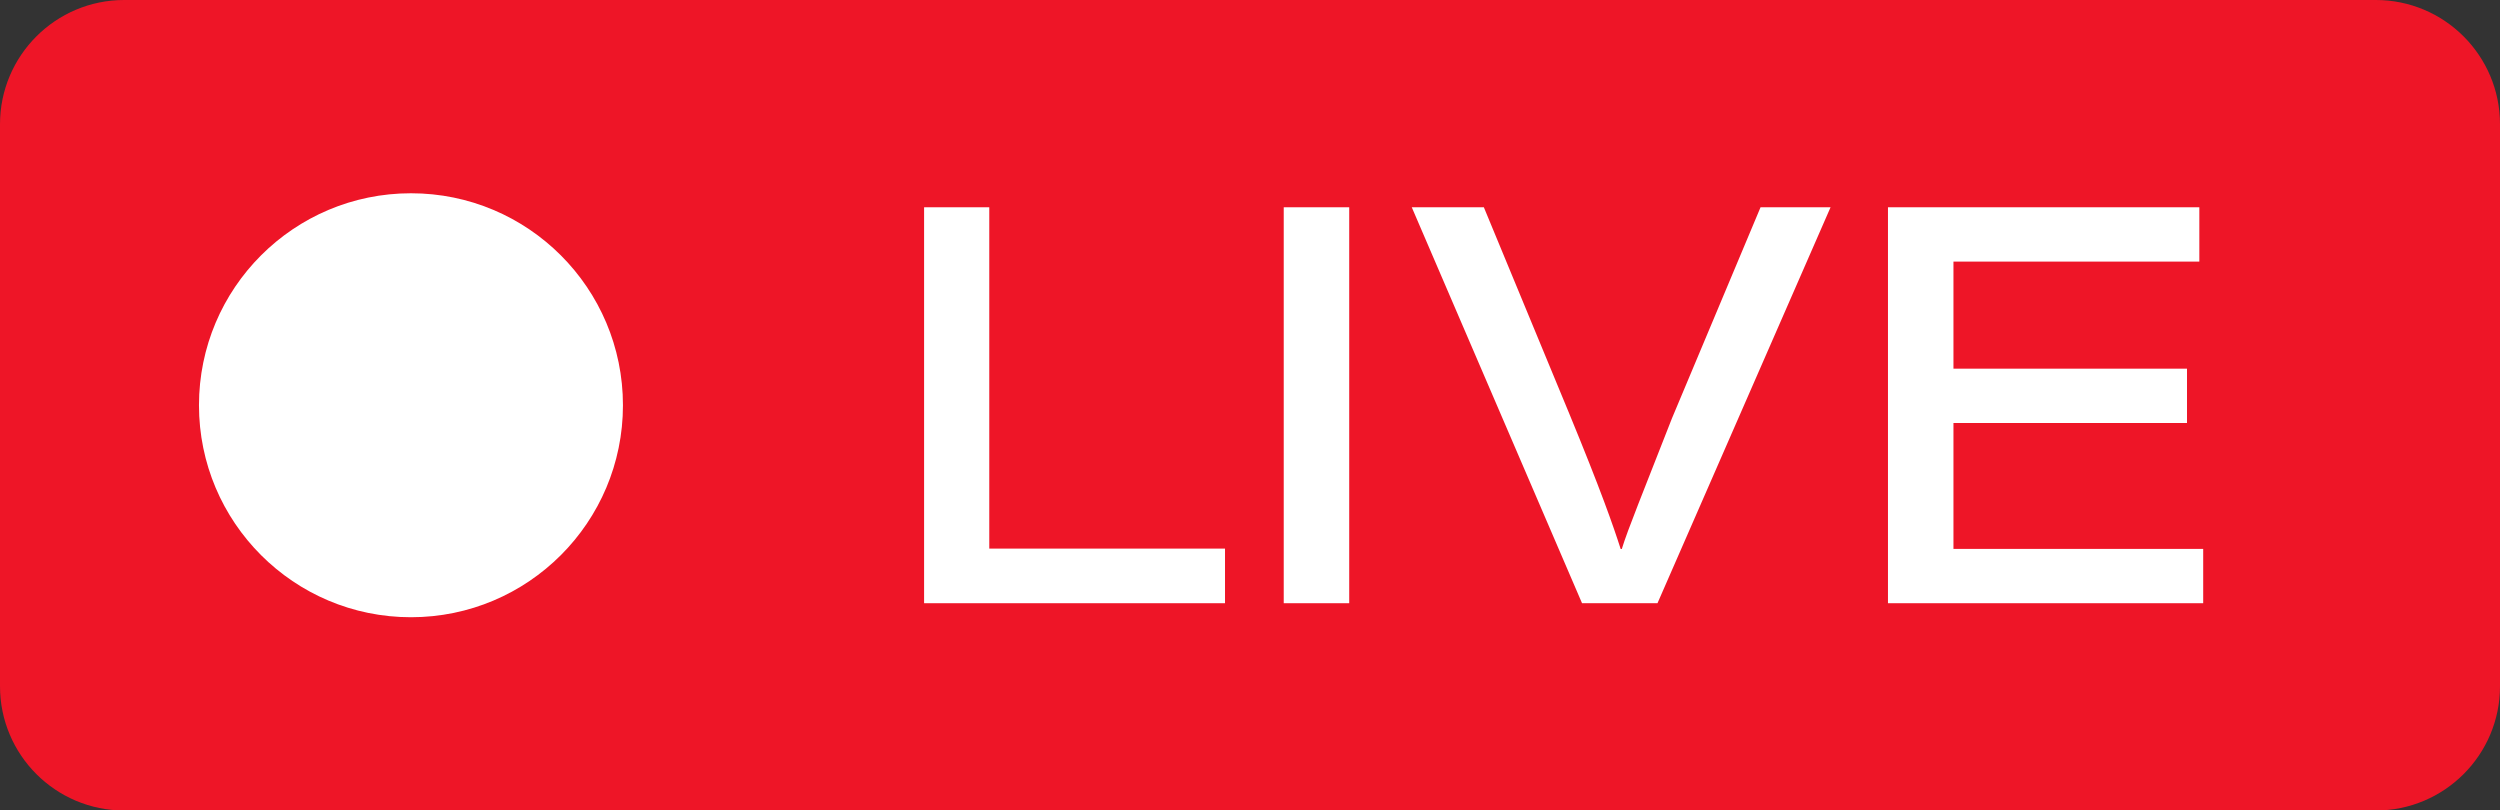 <?xml version="1.0" encoding="UTF-8"?><svg xmlns="http://www.w3.org/2000/svg" xmlns:xlink="http://www.w3.org/1999/xlink" height="324.2" preserveAspectRatio="xMidYMid meet" version="1.0" viewBox="0.0 337.9 1000.0 324.2" width="1000.0" zoomAndPan="magnify"><rect x="0.0" y="337.9" width="1000.0" height="324.2" fill="#333333" stroke="none"/><g><g id="change1_1"><path d="M 49.703 662.102 L 950.297 662.102 C 977.746 662.102 1000 639.848 1000 612.395 L 1000 387.605 C 1000 360.152 977.746 337.898 950.297 337.898 L 49.703 337.898 C 22.254 337.898 0 360.152 0 387.605 L 0 612.395 C 0 639.848 22.254 662.102 49.703 662.102" fill="#ee1527"/></g><g id="change2_1"><path d="M 369.637 420.809 L 395.711 420.809 L 395.711 557.34 L 490.004 557.34 L 490.004 579.188 L 369.637 579.188 L 369.637 420.809" fill="#fff"/></g><g id="change2_2"><path d="M 539.688 420.809 L 539.688 579.188 L 513.492 579.188 L 513.492 420.809 L 539.688 420.809" fill="#fff"/></g><g id="change2_3"><path d="M 632.816 579.188 L 564.707 420.809 L 593.539 420.809 L 627.617 503.141 C 640.25 533.766 645.348 548.324 648.27 557.504 L 648.719 557.504 C 651.176 549.461 657.164 535 668.781 505.23 L 704.219 420.809 L 732.223 420.809 L 662.992 579.188 L 632.816 579.188" fill="#fff"/></g><g id="change2_4"><path d="M 874.801 507.098 L 781.383 507.098 L 781.383 557.461 L 881.277 557.461 L 881.277 579.188 L 755.188 579.188 L 755.188 420.809 L 879.734 420.809 L 879.734 442.539 L 781.383 442.539 L 781.383 485.367 L 874.801 485.367 L 874.801 507.098" fill="#fff"/></g><g id="change2_5"><path d="M 249.18 500 C 249.18 546.832 211.215 584.793 164.383 584.793 C 117.555 584.793 79.59 546.832 79.59 500 C 79.59 453.168 117.555 415.207 164.383 415.207 C 211.215 415.207 249.18 453.168 249.18 500" fill="#fff"/></g></g></svg>
